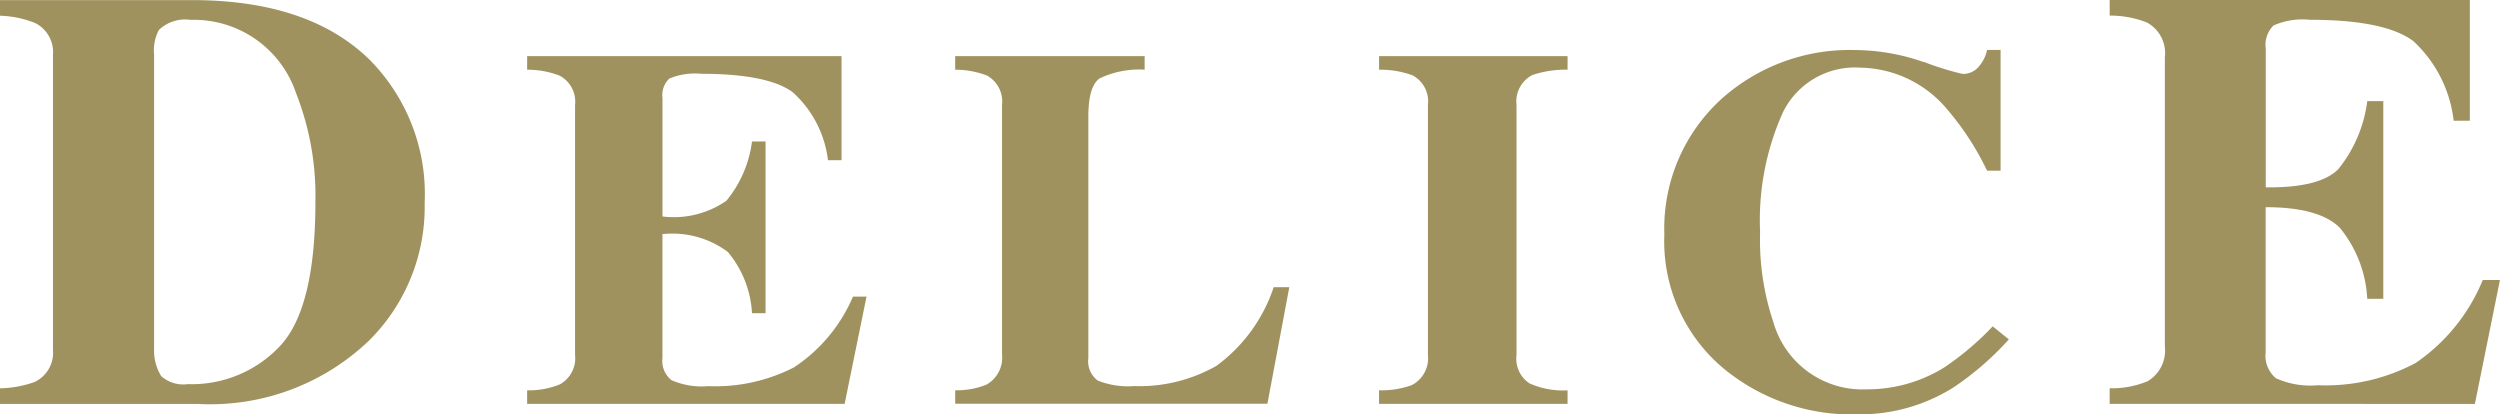 <svg xmlns="http://www.w3.org/2000/svg" width="124.666" height="20.658" viewBox="0 0 124.666 20.658">
  <g id="그룹_166" data-name="그룹 166" transform="translate(-433.356 -380.799)">
    <path id="패스_541" data-name="패스 541" d="M441.04,398.22V383.528a2.174,2.174,0,0,1,.241-1.238,1.907,1.907,0,0,1,1.588-.5,5.372,5.372,0,0,1,5.251,3.657,13.942,13.942,0,0,1,.964,5.43q0,5.326-1.786,7.2a6.027,6.027,0,0,1-4.568,1.877,1.662,1.662,0,0,1-1.335-.4,2.4,2.4,0,0,1-.356-1.328m-7.684,2.717h9.893a11.458,11.458,0,0,0,8.5-3.15,9.38,9.38,0,0,0,2.784-6.863,9.508,9.508,0,0,0-2.772-7.178q-3.034-2.948-8.835-2.948h-9.573v.779a5.1,5.1,0,0,1,1.766.368,1.632,1.632,0,0,1,.88,1.6v14.688a1.615,1.615,0,0,1-.927,1.613,5.5,5.5,0,0,1-1.719.311Z" transform="translate(0 0)" fill="#9f925e"/>
    <path id="패스_542" data-name="패스 542" d="M451.214,400.039v-.676a4.048,4.048,0,0,0,1.64-.3,1.49,1.49,0,0,0,.749-1.466V385.144a1.473,1.473,0,0,0-.774-1.474,4.451,4.451,0,0,0-1.615-.293V382.7h15.677v5.19h-.676a5.423,5.423,0,0,0-1.769-3.4q-1.25-.907-4.544-.911a3.332,3.332,0,0,0-1.6.24,1.139,1.139,0,0,0-.339.976v5.9a4.6,4.6,0,0,0,3.185-.783,5.8,5.8,0,0,0,1.279-2.957h.676v8.564h-.676a5.2,5.2,0,0,0-1.206-3.056,4.626,4.626,0,0,0-3.259-.888v6.174a1.225,1.225,0,0,0,.447,1.107,3.768,3.768,0,0,0,1.839.3,8.614,8.614,0,0,0,4.275-.938,7.972,7.972,0,0,0,2.938-3.527h.676l-1.091,5.348Z" transform="translate(8.429 0.899)" fill="#9f925e"/>
    <path id="패스_543" data-name="패스 543" d="M465.715,399.362a3.976,3.976,0,0,0,1.548-.277,1.54,1.54,0,0,0,.786-1.526V385.142a1.481,1.481,0,0,0-.745-1.472,4.35,4.35,0,0,0-1.59-.293V382.7h9.447v.674a4.6,4.6,0,0,0-2.242.434q-.565.387-.565,1.9v12.045a1.2,1.2,0,0,0,.47,1.125,4.1,4.1,0,0,0,1.827.274,7.746,7.746,0,0,0,4.094-1.011,7.981,7.981,0,0,0,2.851-3.919h.779l-1.092,5.812H465.715Z" transform="translate(15.274 0.899)" fill="#9f925e"/>
    <path id="패스_544" data-name="패스 544" d="M480.073,399.362a4.452,4.452,0,0,0,1.628-.255,1.511,1.511,0,0,0,.81-1.509V385.142a1.482,1.482,0,0,0-.768-1.487,4.707,4.707,0,0,0-1.669-.278V382.7h9.4v.674a5.285,5.285,0,0,0-1.75.265,1.481,1.481,0,0,0-.795,1.5V397.6a1.474,1.474,0,0,0,.637,1.412,4.052,4.052,0,0,0,1.908.352v.676h-9.4Z" transform="translate(22.051 0.899)" fill="#9f925e"/>
    <path id="패스_545" data-name="패스 545" d="M502.674,383.086a14.483,14.483,0,0,0,1.931.6,1.007,1.007,0,0,0,.832-.389,1.8,1.8,0,0,0,.393-.805h.674v6.021h-.674a13.922,13.922,0,0,0-2-3.072,5.749,5.749,0,0,0-4.312-2.065,4,4,0,0,0-3.865,2.22,13.1,13.1,0,0,0-1.141,5.965,12.937,12.937,0,0,0,.67,4.531,4.616,4.616,0,0,0,4.643,3.324,7.287,7.287,0,0,0,3.868-1.091,14.294,14.294,0,0,0,2.417-2.049l.807.648a14.667,14.667,0,0,1-2.779,2.407,8.756,8.756,0,0,1-4.734,1.332,10.04,10.04,0,0,1-6.685-2.265,8.256,8.256,0,0,1-2.982-6.7,8.731,8.731,0,0,1,2.873-6.785,9.587,9.587,0,0,1,6.627-2.417,10.565,10.565,0,0,1,3.434.6" transform="translate(26.614 0.798)" fill="#9f925e"/>
    <path id="패스_546" data-name="패스 546" d="M504.823,400.938v-.777a4.642,4.642,0,0,0,1.889-.35,1.774,1.774,0,0,0,.864-1.728V383.656a1.74,1.74,0,0,0-.893-1.734,4.917,4.917,0,0,0-1.859-.344V380.8h17.96v6.019h-.807a6.4,6.4,0,0,0-2.009-3.969q-1.415-1.064-5.161-1.064a3.567,3.567,0,0,0-1.814.284,1.35,1.35,0,0,0-.386,1.142v6.929q2.672.033,3.611-.9a6.716,6.716,0,0,0,1.45-3.4h.8V395.7h-.8a6.062,6.062,0,0,0-1.365-3.54c-.686-.686-1.915-1.029-3.7-1.029v7.236a1.456,1.456,0,0,0,.509,1.292,4.164,4.164,0,0,0,2.095.35,9.56,9.56,0,0,0,4.871-1.107,9.259,9.259,0,0,0,3.35-4.139h.857l-1.25,6.178Z" transform="translate(33.734 0)" fill="#9f925e"/>
  </g>
</svg>
